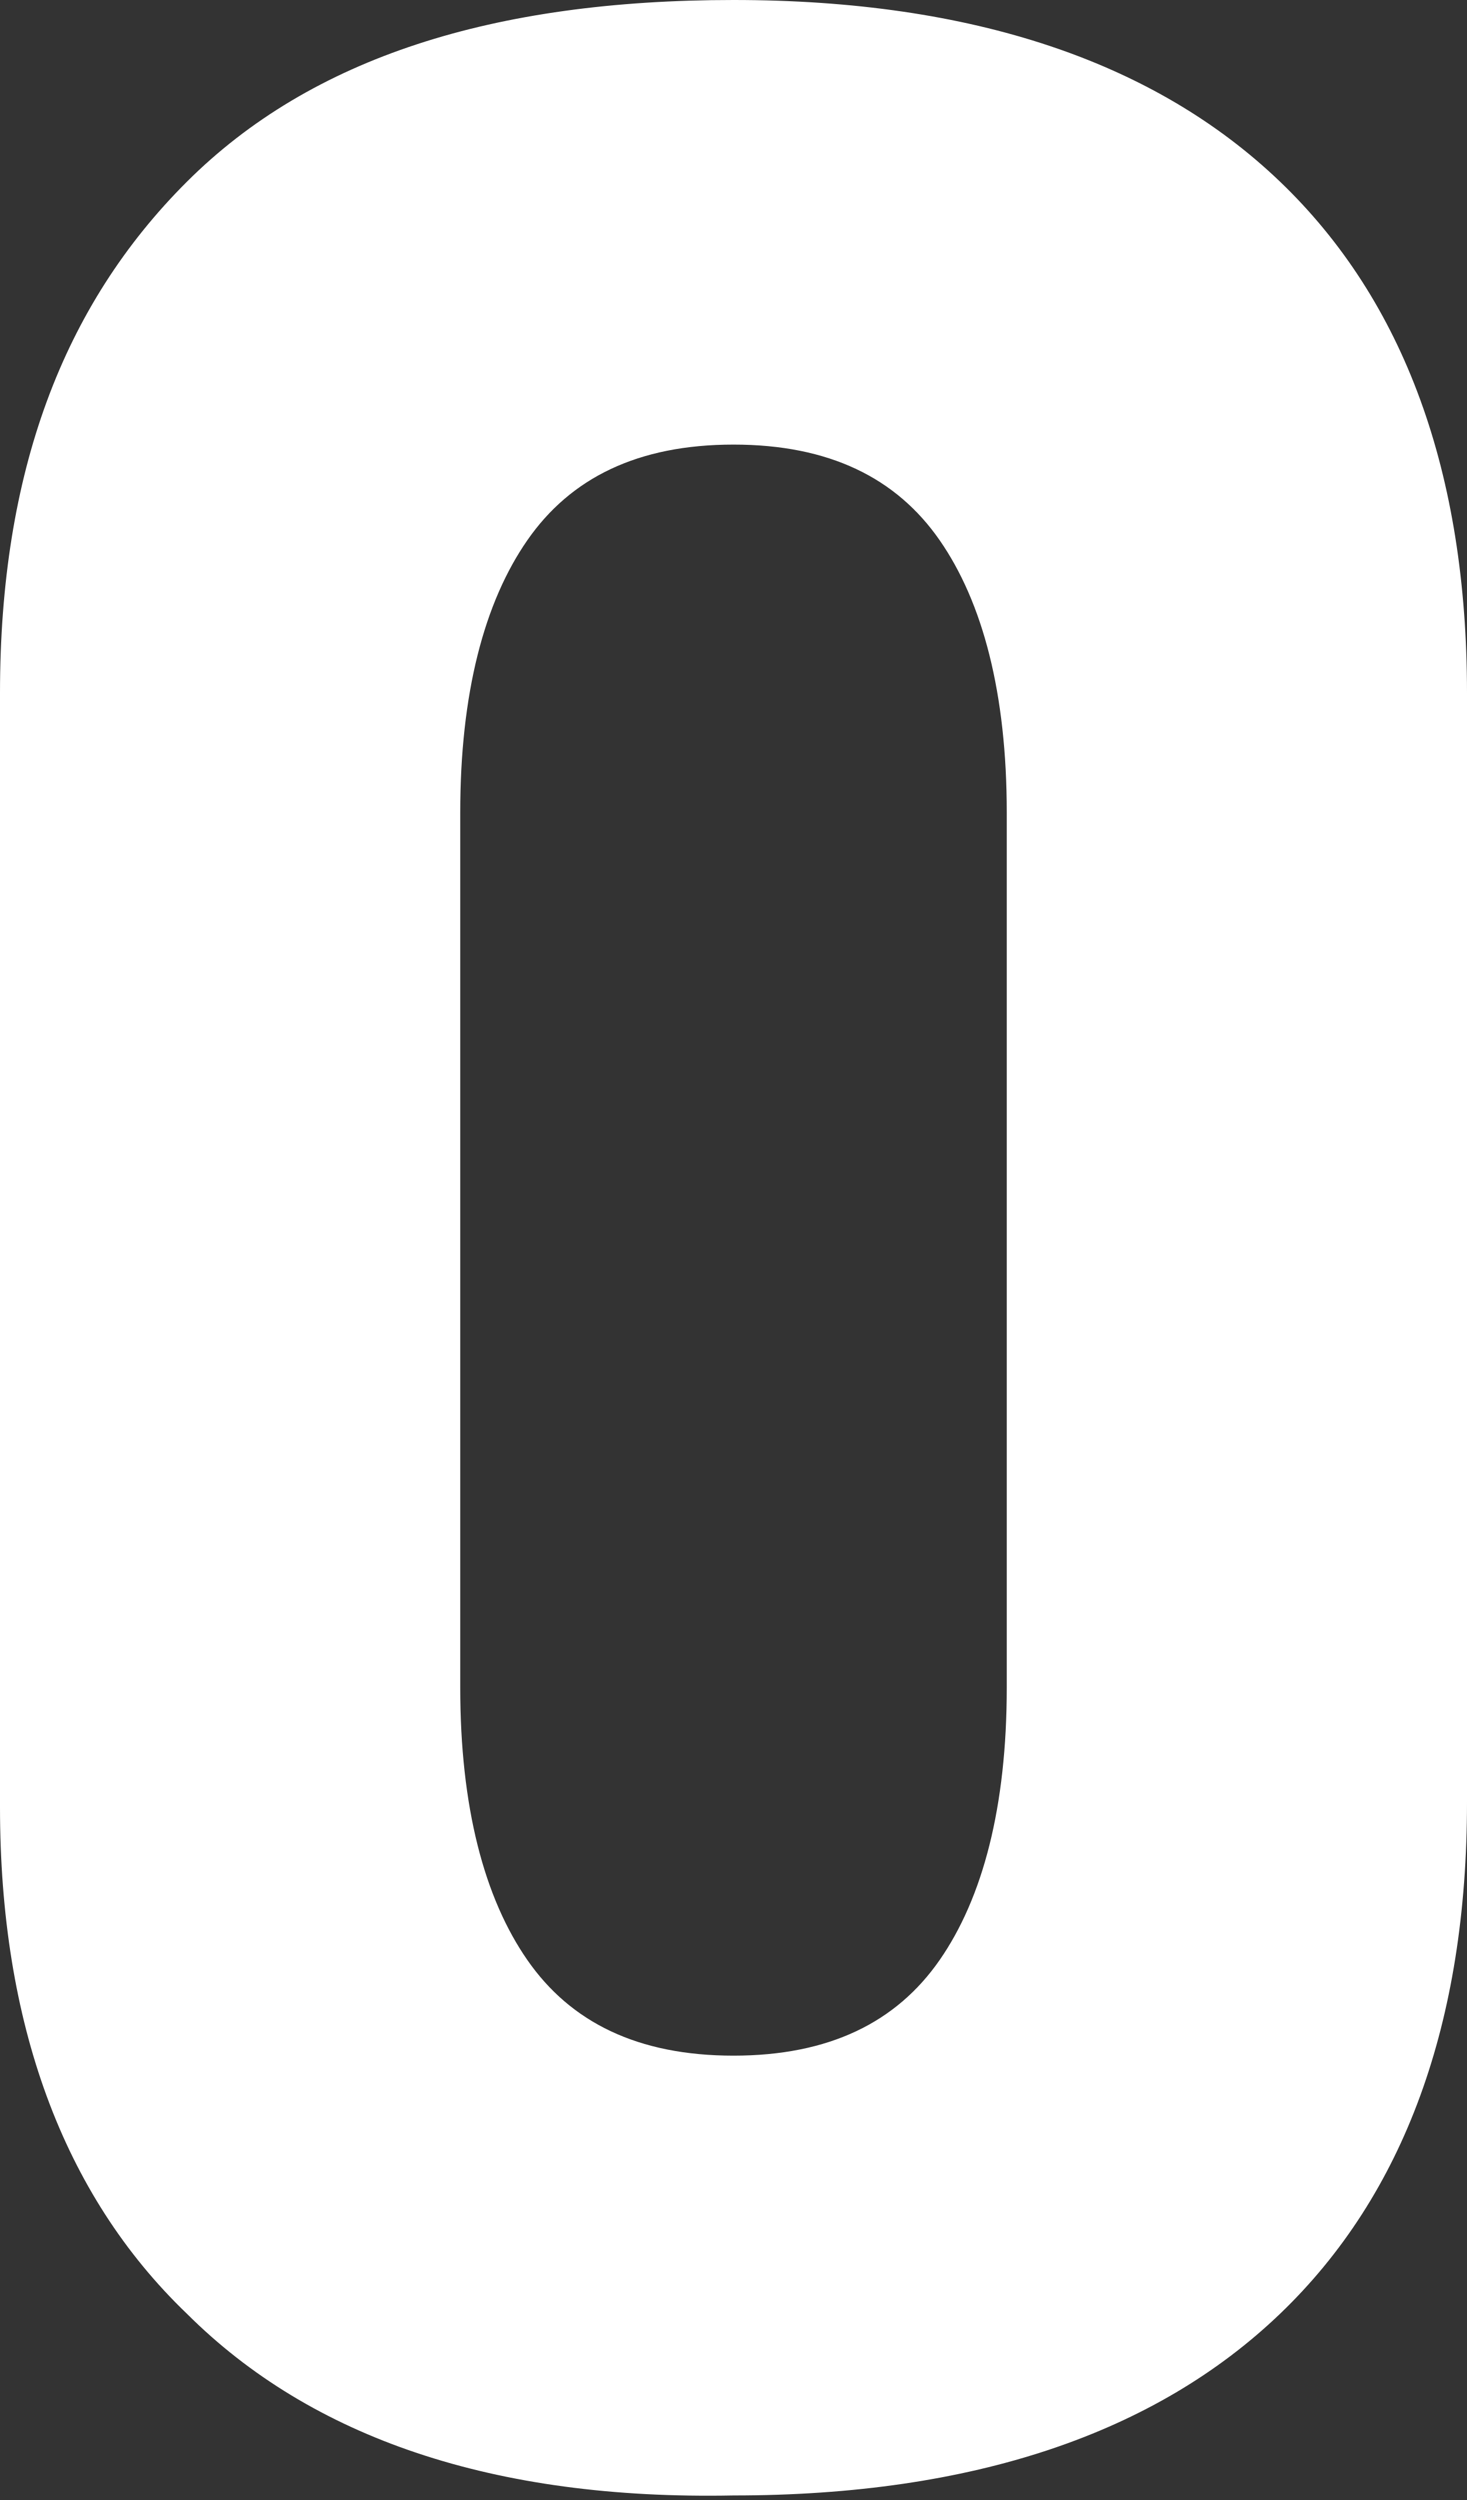 <svg width="240" height="409" viewBox="0 0 240 409" fill="none" xmlns="http://www.w3.org/2000/svg">
<rect x="0" y="0" width="240" height="409" fill="#333333" stroke="none"/>
<g clip-path="url(#clip0_355_313)">
<path d="M30.588 378.501C10.196 358.95 0 330.797 0 295.606V113.394C0 77.421 10.196 50.05 30.588 29.717C50.98 9.384 80.784 0 120 0C159.216 0 189.02 10.166 209.412 29.717C229.804 49.268 240 77.421 240 113.394V294.824C240 330.797 229.804 358.95 209.412 378.501C189.02 398.052 159.216 408.218 120 408.218C80.784 409 50.98 398.834 30.588 378.501ZM153.725 320.631C160.784 310.465 164.706 295.606 164.706 276.055V132.945C164.706 113.394 160.784 98.535 153.725 88.369C146.667 78.203 135.686 72.728 120 72.728C104.314 72.728 93.333 78.203 86.275 88.369C79.216 98.535 75.294 113.394 75.294 132.945V276.055C75.294 295.606 79.216 310.465 86.275 320.631C93.333 330.797 104.314 336.272 120 336.272C135.686 336.272 146.667 330.797 153.725 320.631Z" fill="white"/>
</g>
<defs>
<clipPath id="clip0_355_313">
<rect width="240" height="409" fill="white"/>
</clipPath>
</defs>
</svg>
